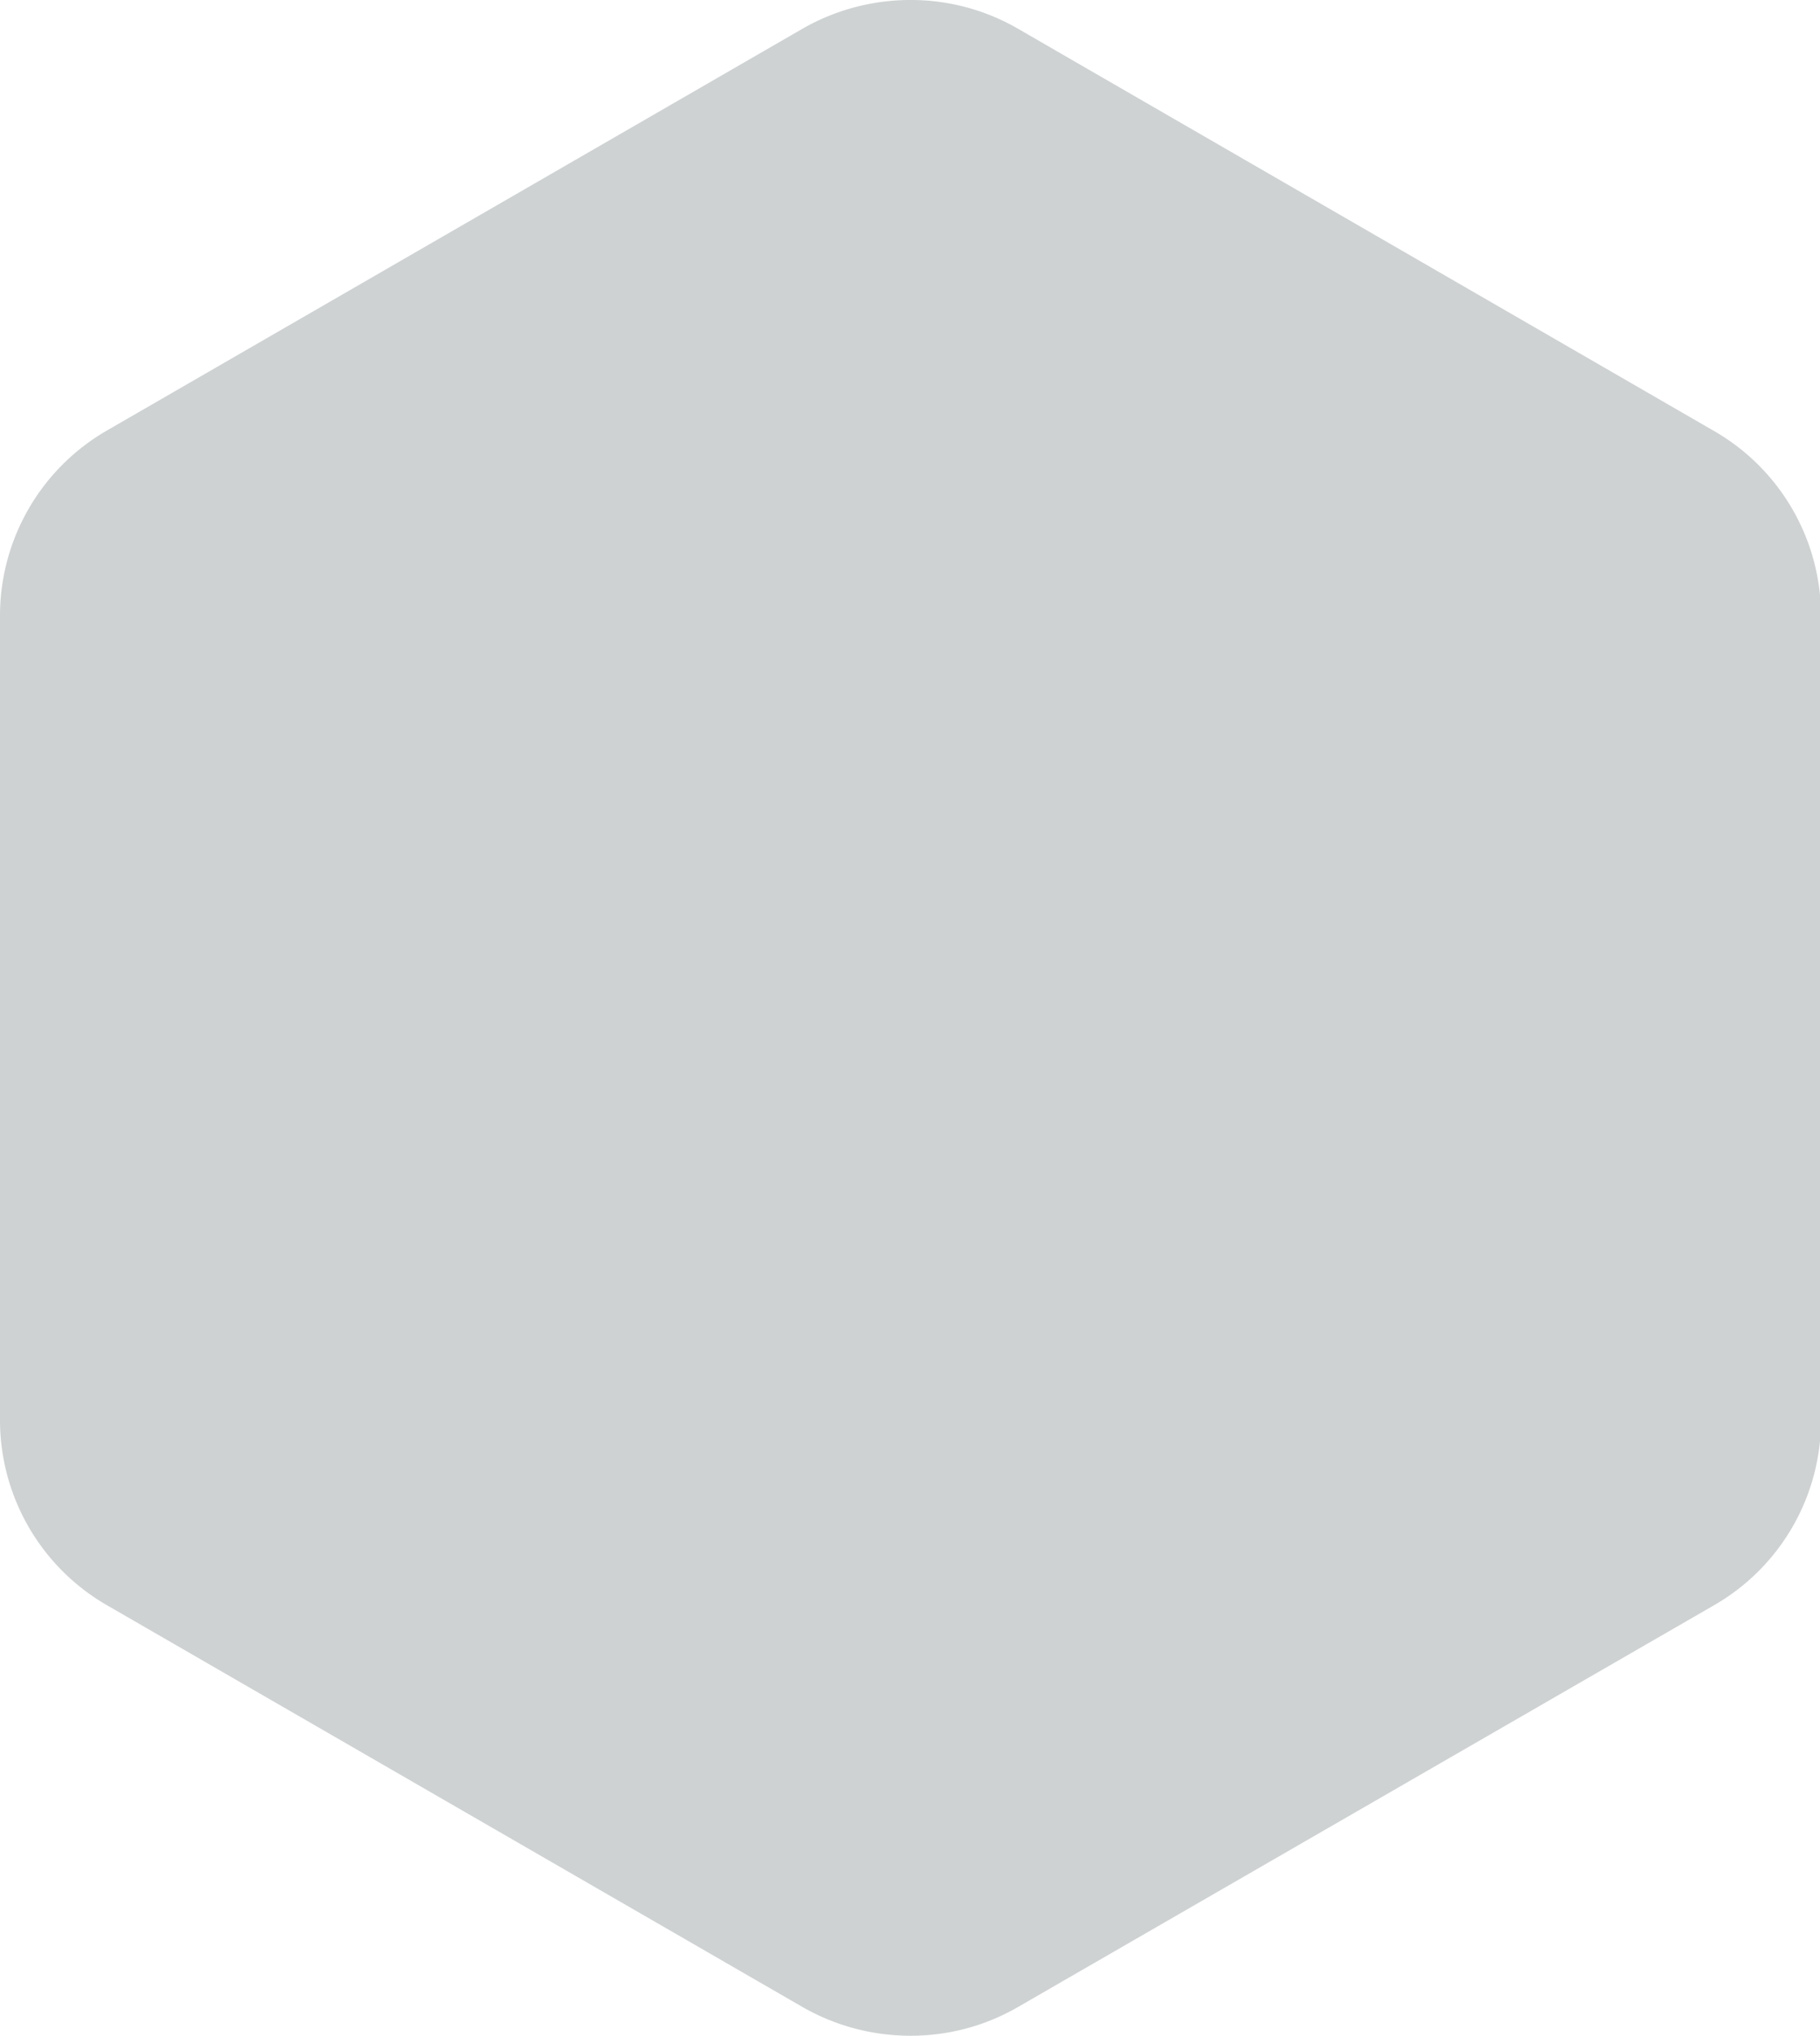 <svg xmlns="http://www.w3.org/2000/svg" viewBox="0 0 35.77 40"><defs><style>.cls-1{fill:#ced2d3;}</style></defs><g id="Capa_2" data-name="Capa 2"><g id="Capa_1-2" data-name="Capa 1"><g id="Capa_2-2" data-name="Capa 2"><g id="Capa_2-2-2" data-name="Capa 2-2"><path class="cls-1" d="M17.88,39.5A3.64,3.64,0,0,1,16,39L2.35,31.1A3.72,3.72,0,0,1,.5,27.9V12.1A3.72,3.72,0,0,1,2.35,8.89L16,1A3.64,3.64,0,0,1,17.88.5,3.7,3.7,0,0,1,19.72,1l13.7,7.9a3.75,3.75,0,0,1,1.85,3.21V27.9a3.72,3.72,0,0,1-1.85,3.2L19.73,39A3.67,3.67,0,0,1,17.88,39.5Z"/><path class="cls-1" d="M17.88,1h0a3.32,3.32,0,0,1,1.6.42l.05,0L33.17,9.33a3.2,3.2,0,0,1,1.6,2.77V27.9a3.2,3.2,0,0,1-1.6,2.77L19.48,38.58a3.32,3.32,0,0,1-1.6.42,3.22,3.22,0,0,1-1.6-.43L2.6,30.67A3.2,3.2,0,0,1,1,27.9V12.1A3.2,3.2,0,0,1,2.6,9.33l13.68-7.9A3.22,3.22,0,0,1,17.88,1m0-1a4.26,4.26,0,0,0-2.1.56L2.1,8.46A4.2,4.2,0,0,0,0,12.1V27.9a4.2,4.2,0,0,0,2.1,3.64l13.68,7.9a4.26,4.26,0,0,0,2.1.56A4.2,4.2,0,0,0,20,39.44h0l13.69-7.9h0a4.19,4.19,0,0,0,2.1-3.63V12.1a4.19,4.19,0,0,0-2.1-3.63h0L20,.56h0A4.2,4.2,0,0,0,17.88,0Z"/></g></g></g></g></svg>